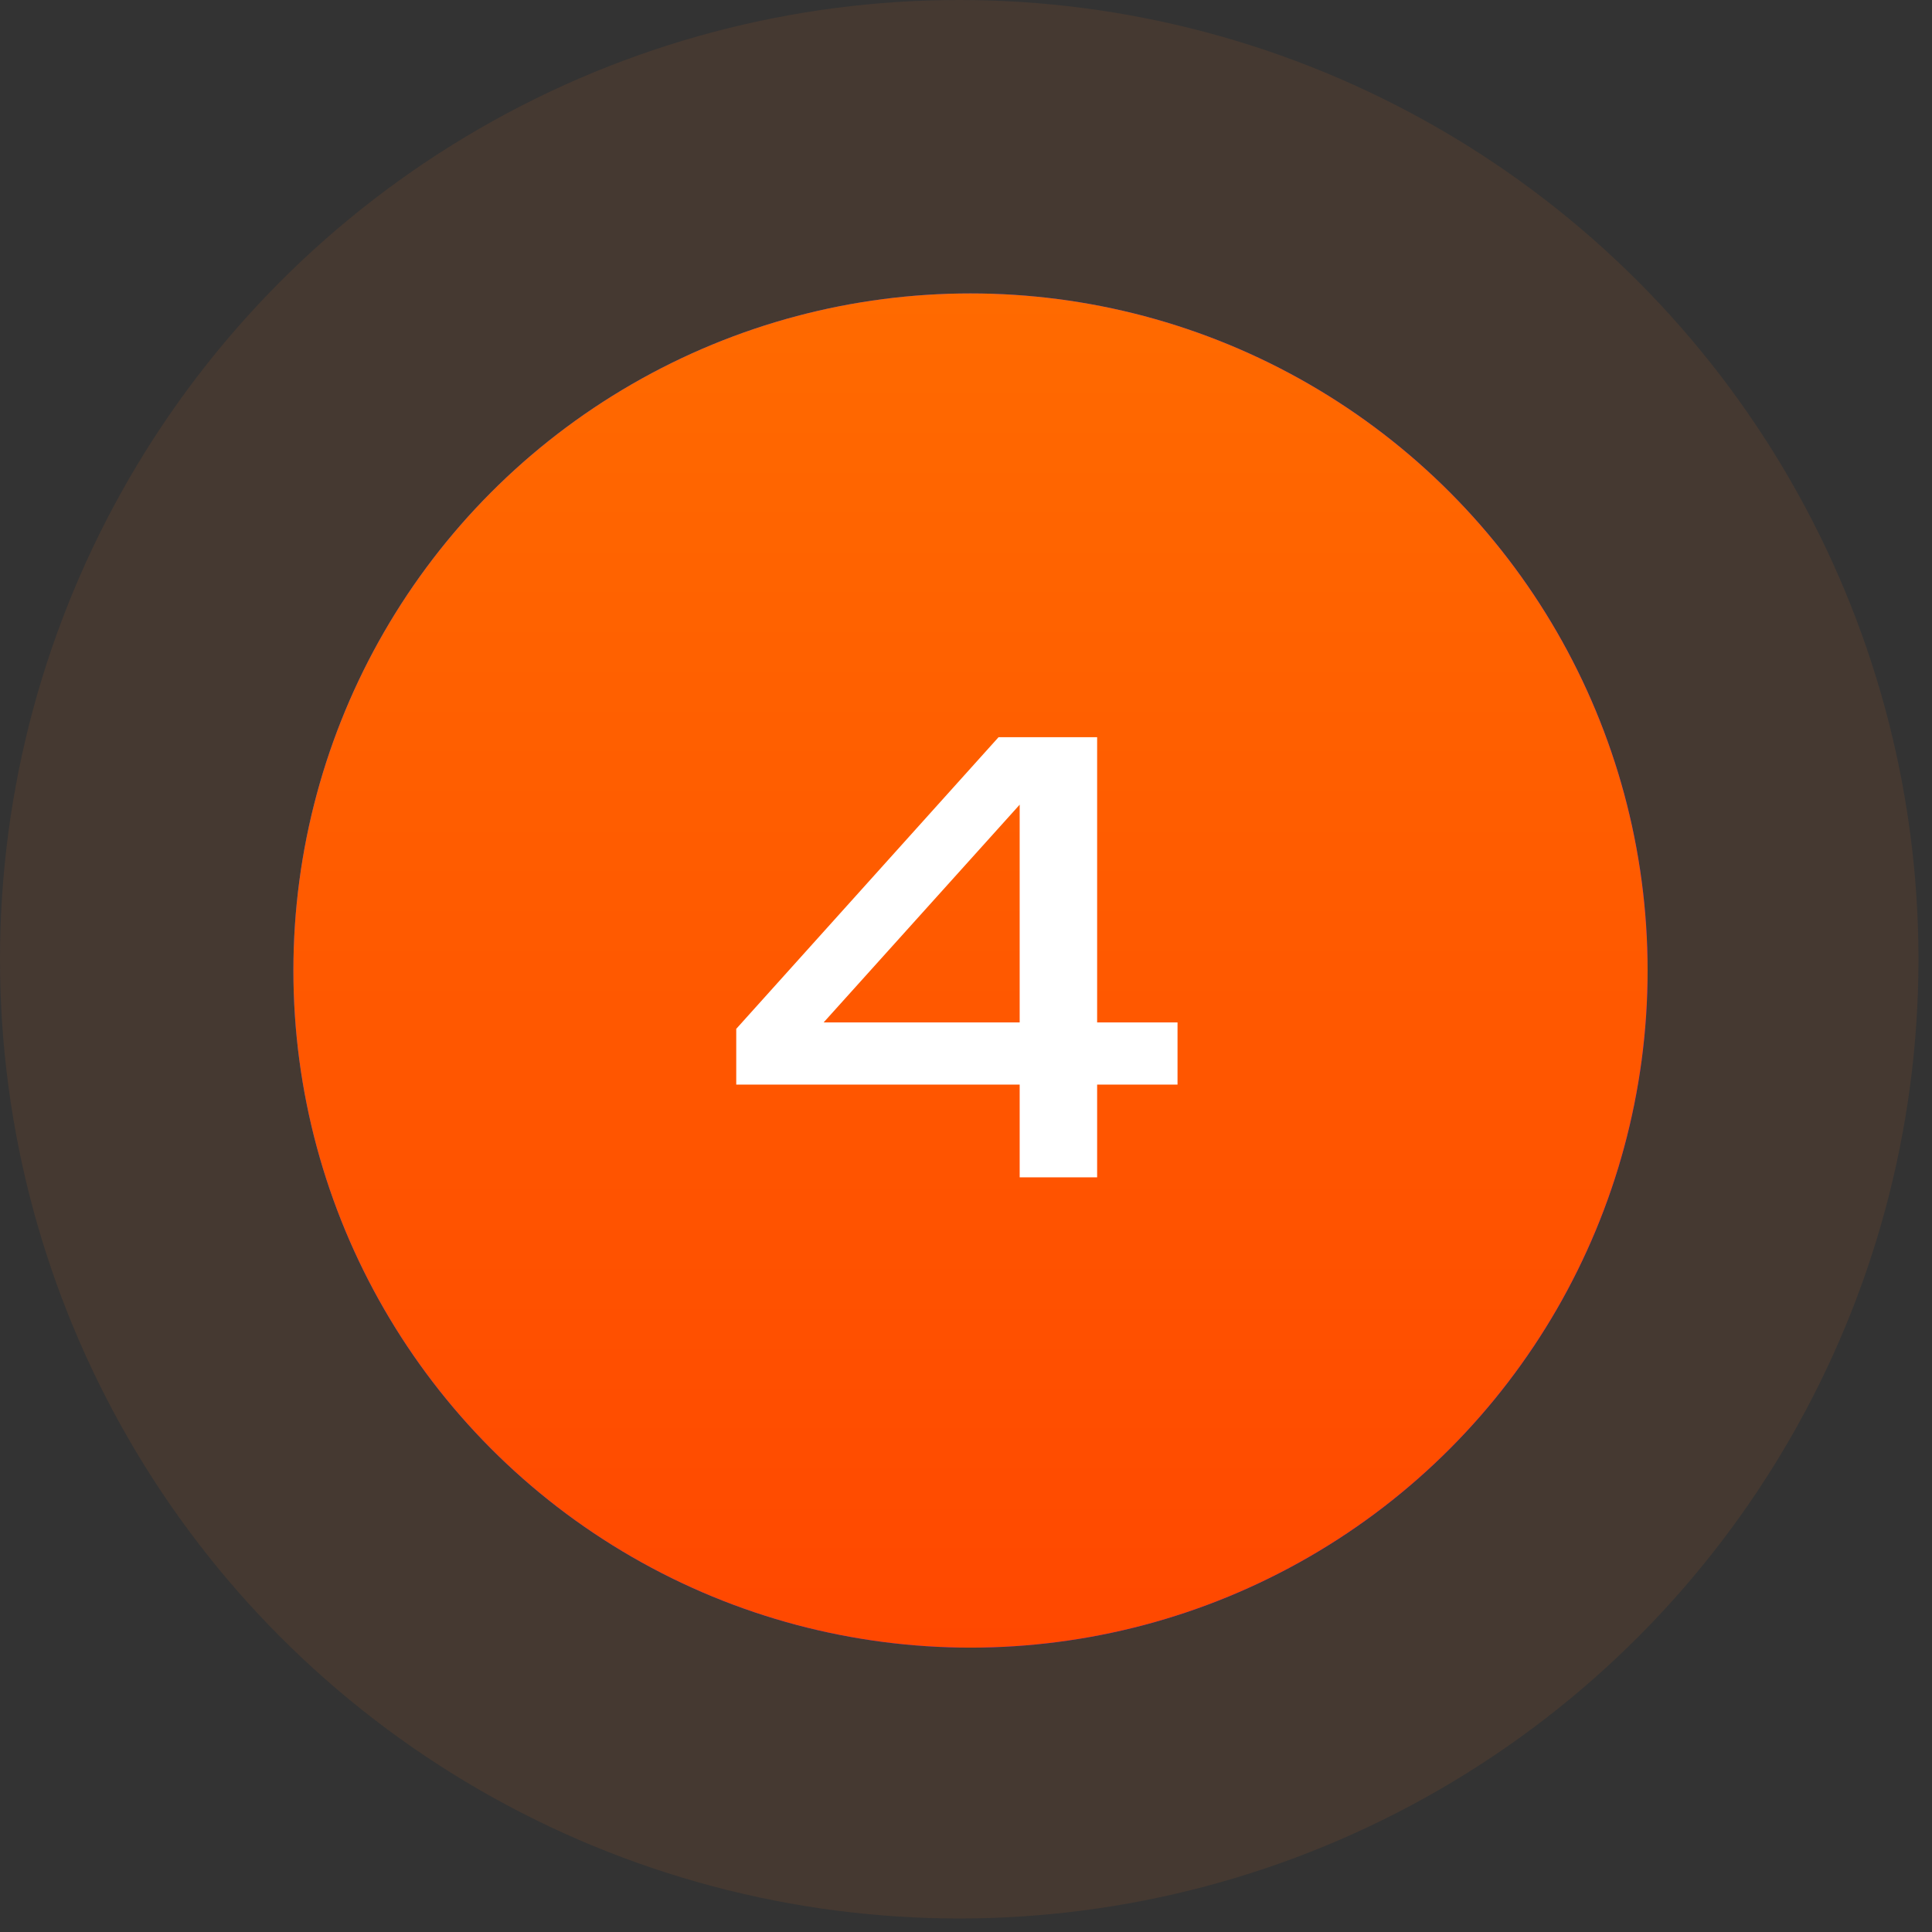 <svg xmlns="http://www.w3.org/2000/svg" width="64" height="64" viewBox="0 0 64 64" fill="none"><rect x="0" y="0" width="64" height="64" fill="#333333" stroke="none"/><circle cx="31.776" cy="31.776" r="31.776" fill="#EF7123" fill-opacity="0.1"></circle><circle cx="32.149" cy="32.15" r="22.43" fill="url(#paint0_linear_3748_7962)"></circle><circle cx="32.149" cy="32.15" r="22.43" fill="url(#paint1_linear_3748_7962)"></circle><path d="M36.344 24.421V33.868H39.007V35.929H36.344V39H33.778V35.929H24.389V34.082L33.078 24.421H36.344ZM27.285 33.868H33.778V26.656L27.285 33.868Z" fill="white"></path><defs><linearGradient id="paint0_linear_3748_7962" x1="9.719" y1="9.72" x2="111.805" y2="63.594" gradientUnits="userSpaceOnUse"><stop stop-color="#1360EA"></stop><stop offset="0.45" stop-color="#4F00FD"></stop><stop offset="1" stop-color="#068CFA"></stop></linearGradient><linearGradient id="paint1_linear_3748_7962" x1="32.149" y1="9.72" x2="32.149" y2="54.58" gradientUnits="userSpaceOnUse"><stop stop-color="#FF6A00"></stop><stop offset="1" stop-color="#FF4800"></stop></linearGradient></defs></svg>
